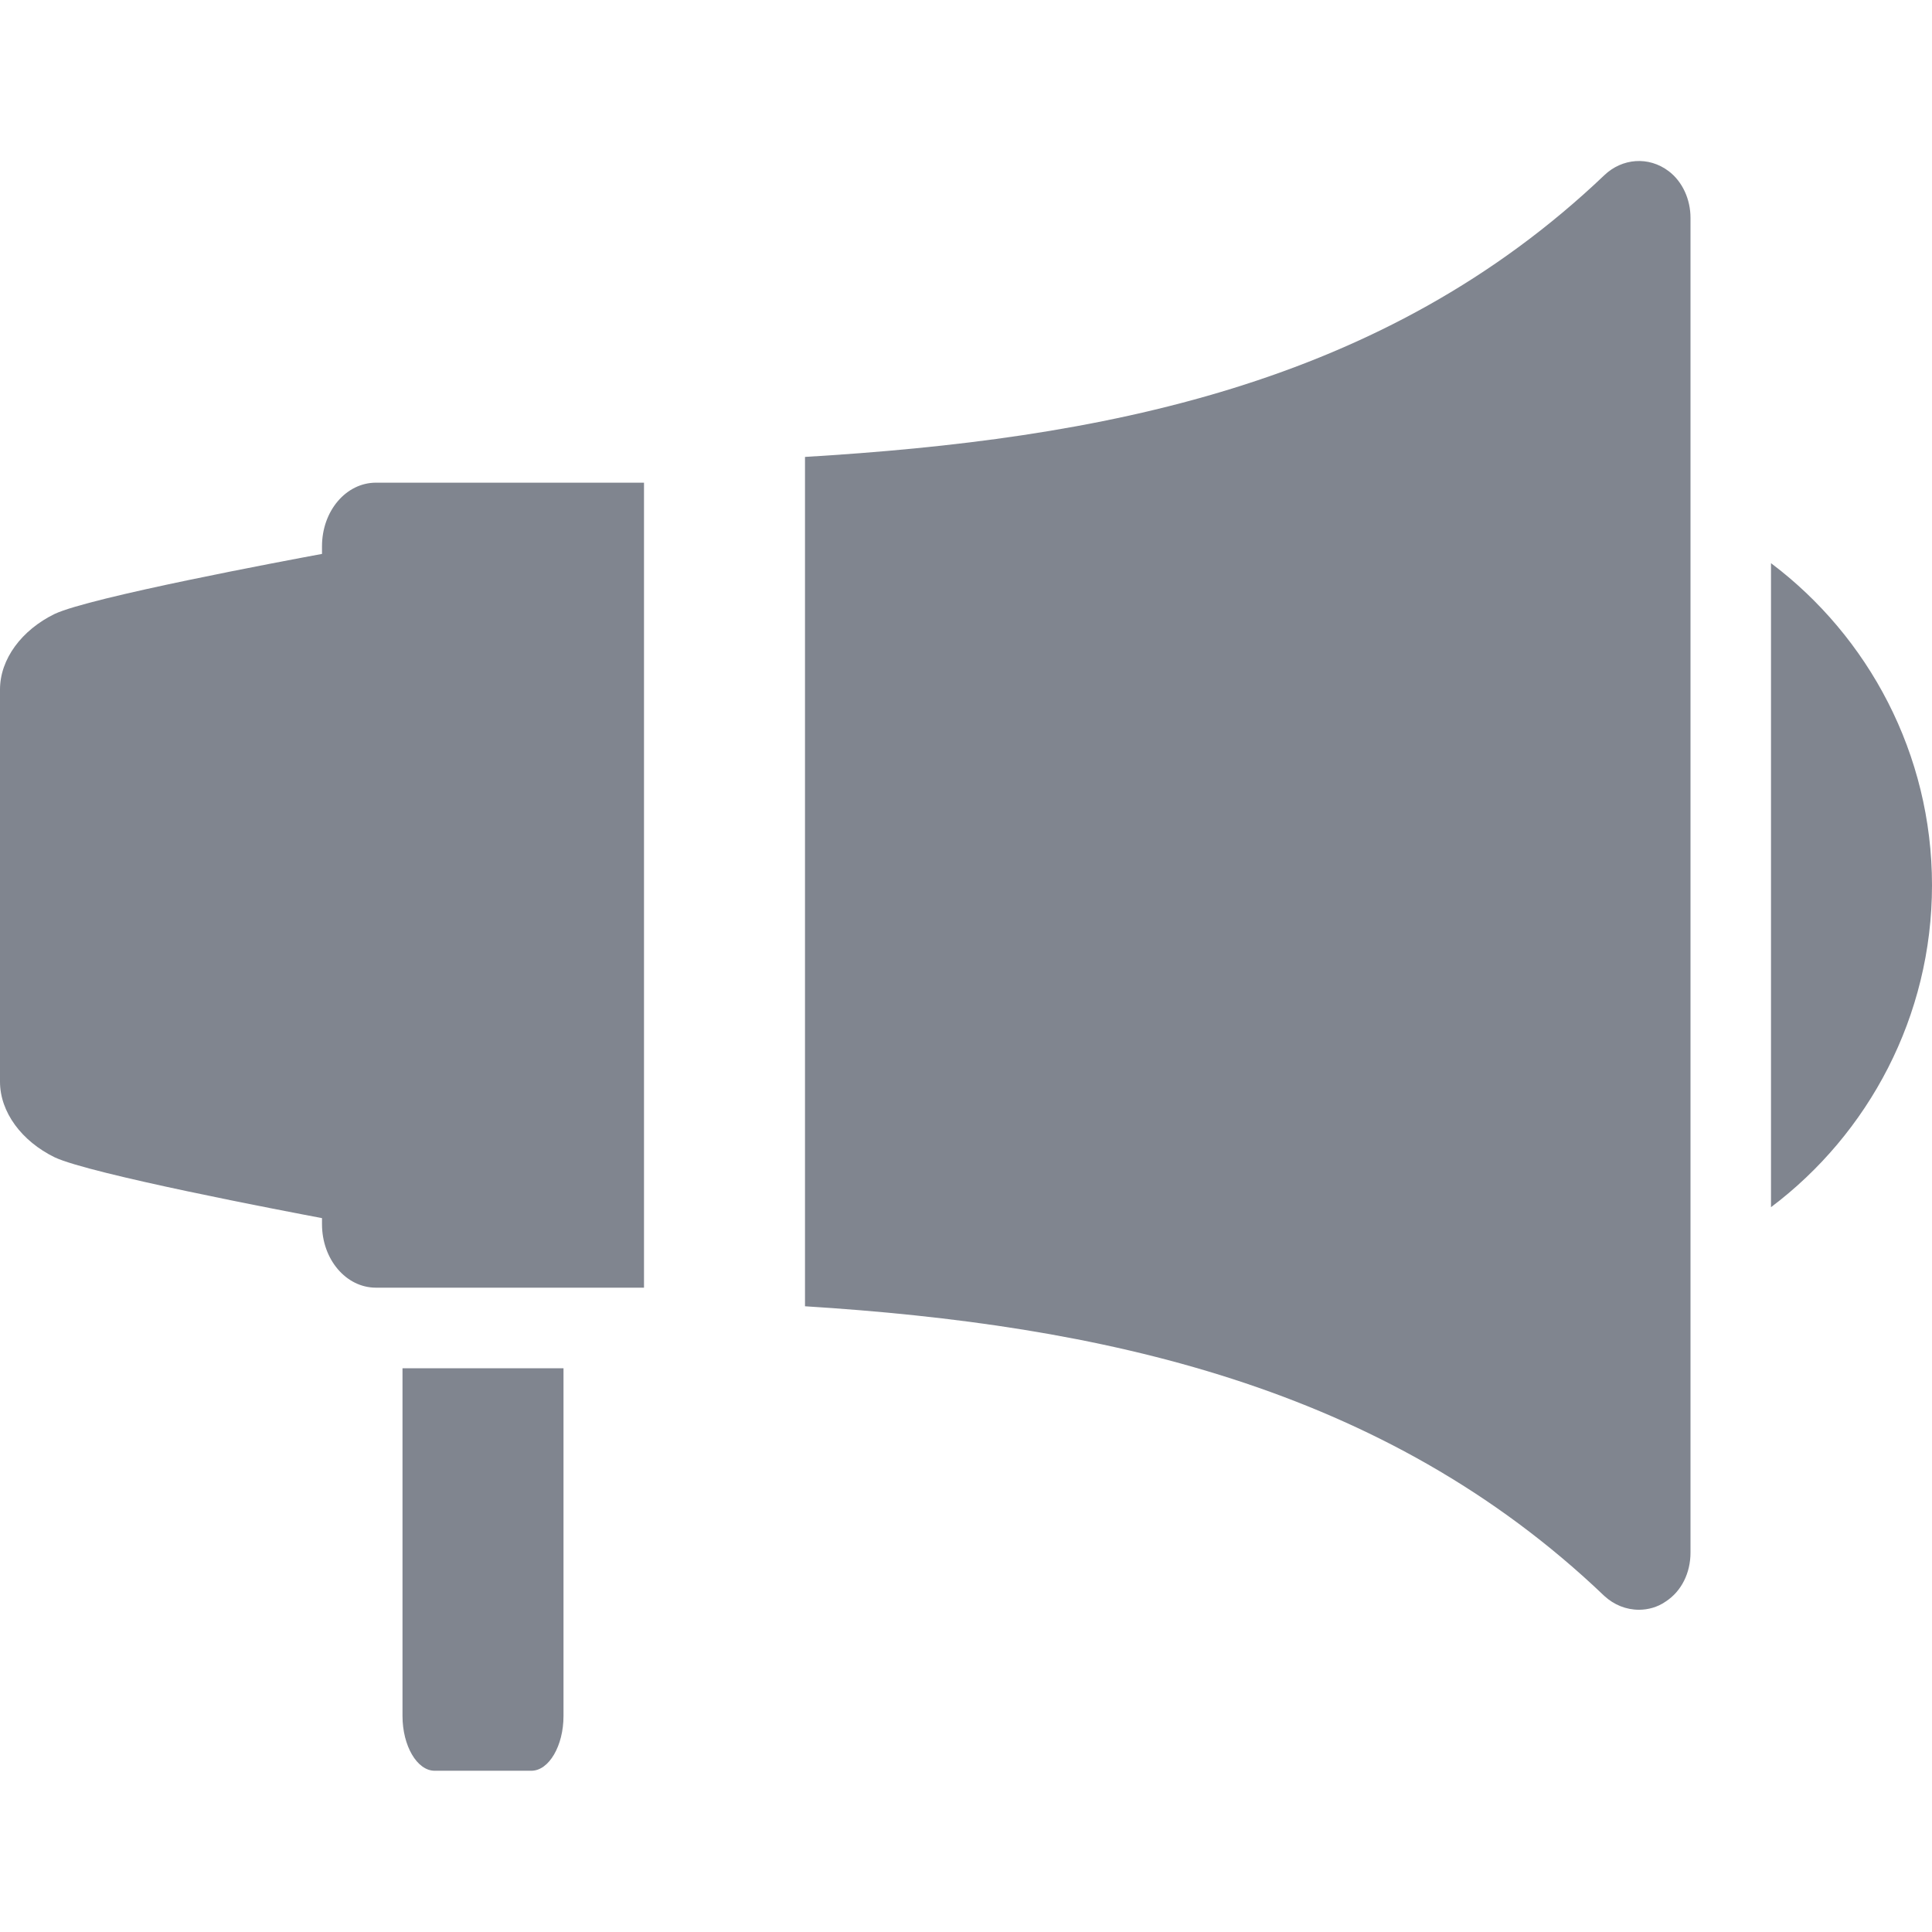 <?xml version="1.0" encoding="UTF-8"?>
<svg xmlns="http://www.w3.org/2000/svg" width="24" height="24" viewBox="0 0 24 24" fill="none">
  <g>
    <g>
      <path d="M19.93 2.176C20.15 1.966 20.48 1.937 20.73 2.127C20.9 2.256 21 2.476 21 2.706V19.287C21 19.537 20.89 19.767 20.69 19.896C20.59 19.966 20.47 19.997 20.36 19.997C20.2 19.997 20.05 19.936 19.93 19.826C17.19 17.206 13.66 16.456 10 16.227V5.676C13.66 5.457 17.18 4.796 19.93 2.176Z" fill="#80858F"></path>
      <path d="M8 5.996H4.67C4.3 5.996 4 6.346 4 6.786V6.881C3.529 6.968 1.122 7.419 0.68 7.626C0.27 7.826 0 8.186 0 8.566V13.437C0 13.816 0.27 14.177 0.68 14.377C1.122 14.584 3.529 15.043 4 15.132V15.207C4 15.646 4.3 15.996 4.67 15.996H8V5.996Z" fill="#80858F"></path>
      <path d="M6.6 21.997H5.4C5.18 21.997 5 21.686 5 21.317V16.997H7V21.317C7 21.686 6.82 21.997 6.6 21.997Z" fill="#80858F"></path>
      <path d="M22 14.996C23.21 14.086 24 12.627 24 10.996C24 9.366 23.21 7.906 22 6.996V14.996Z" fill="#80858F"></path>
    </g>
  </g>
</svg>
